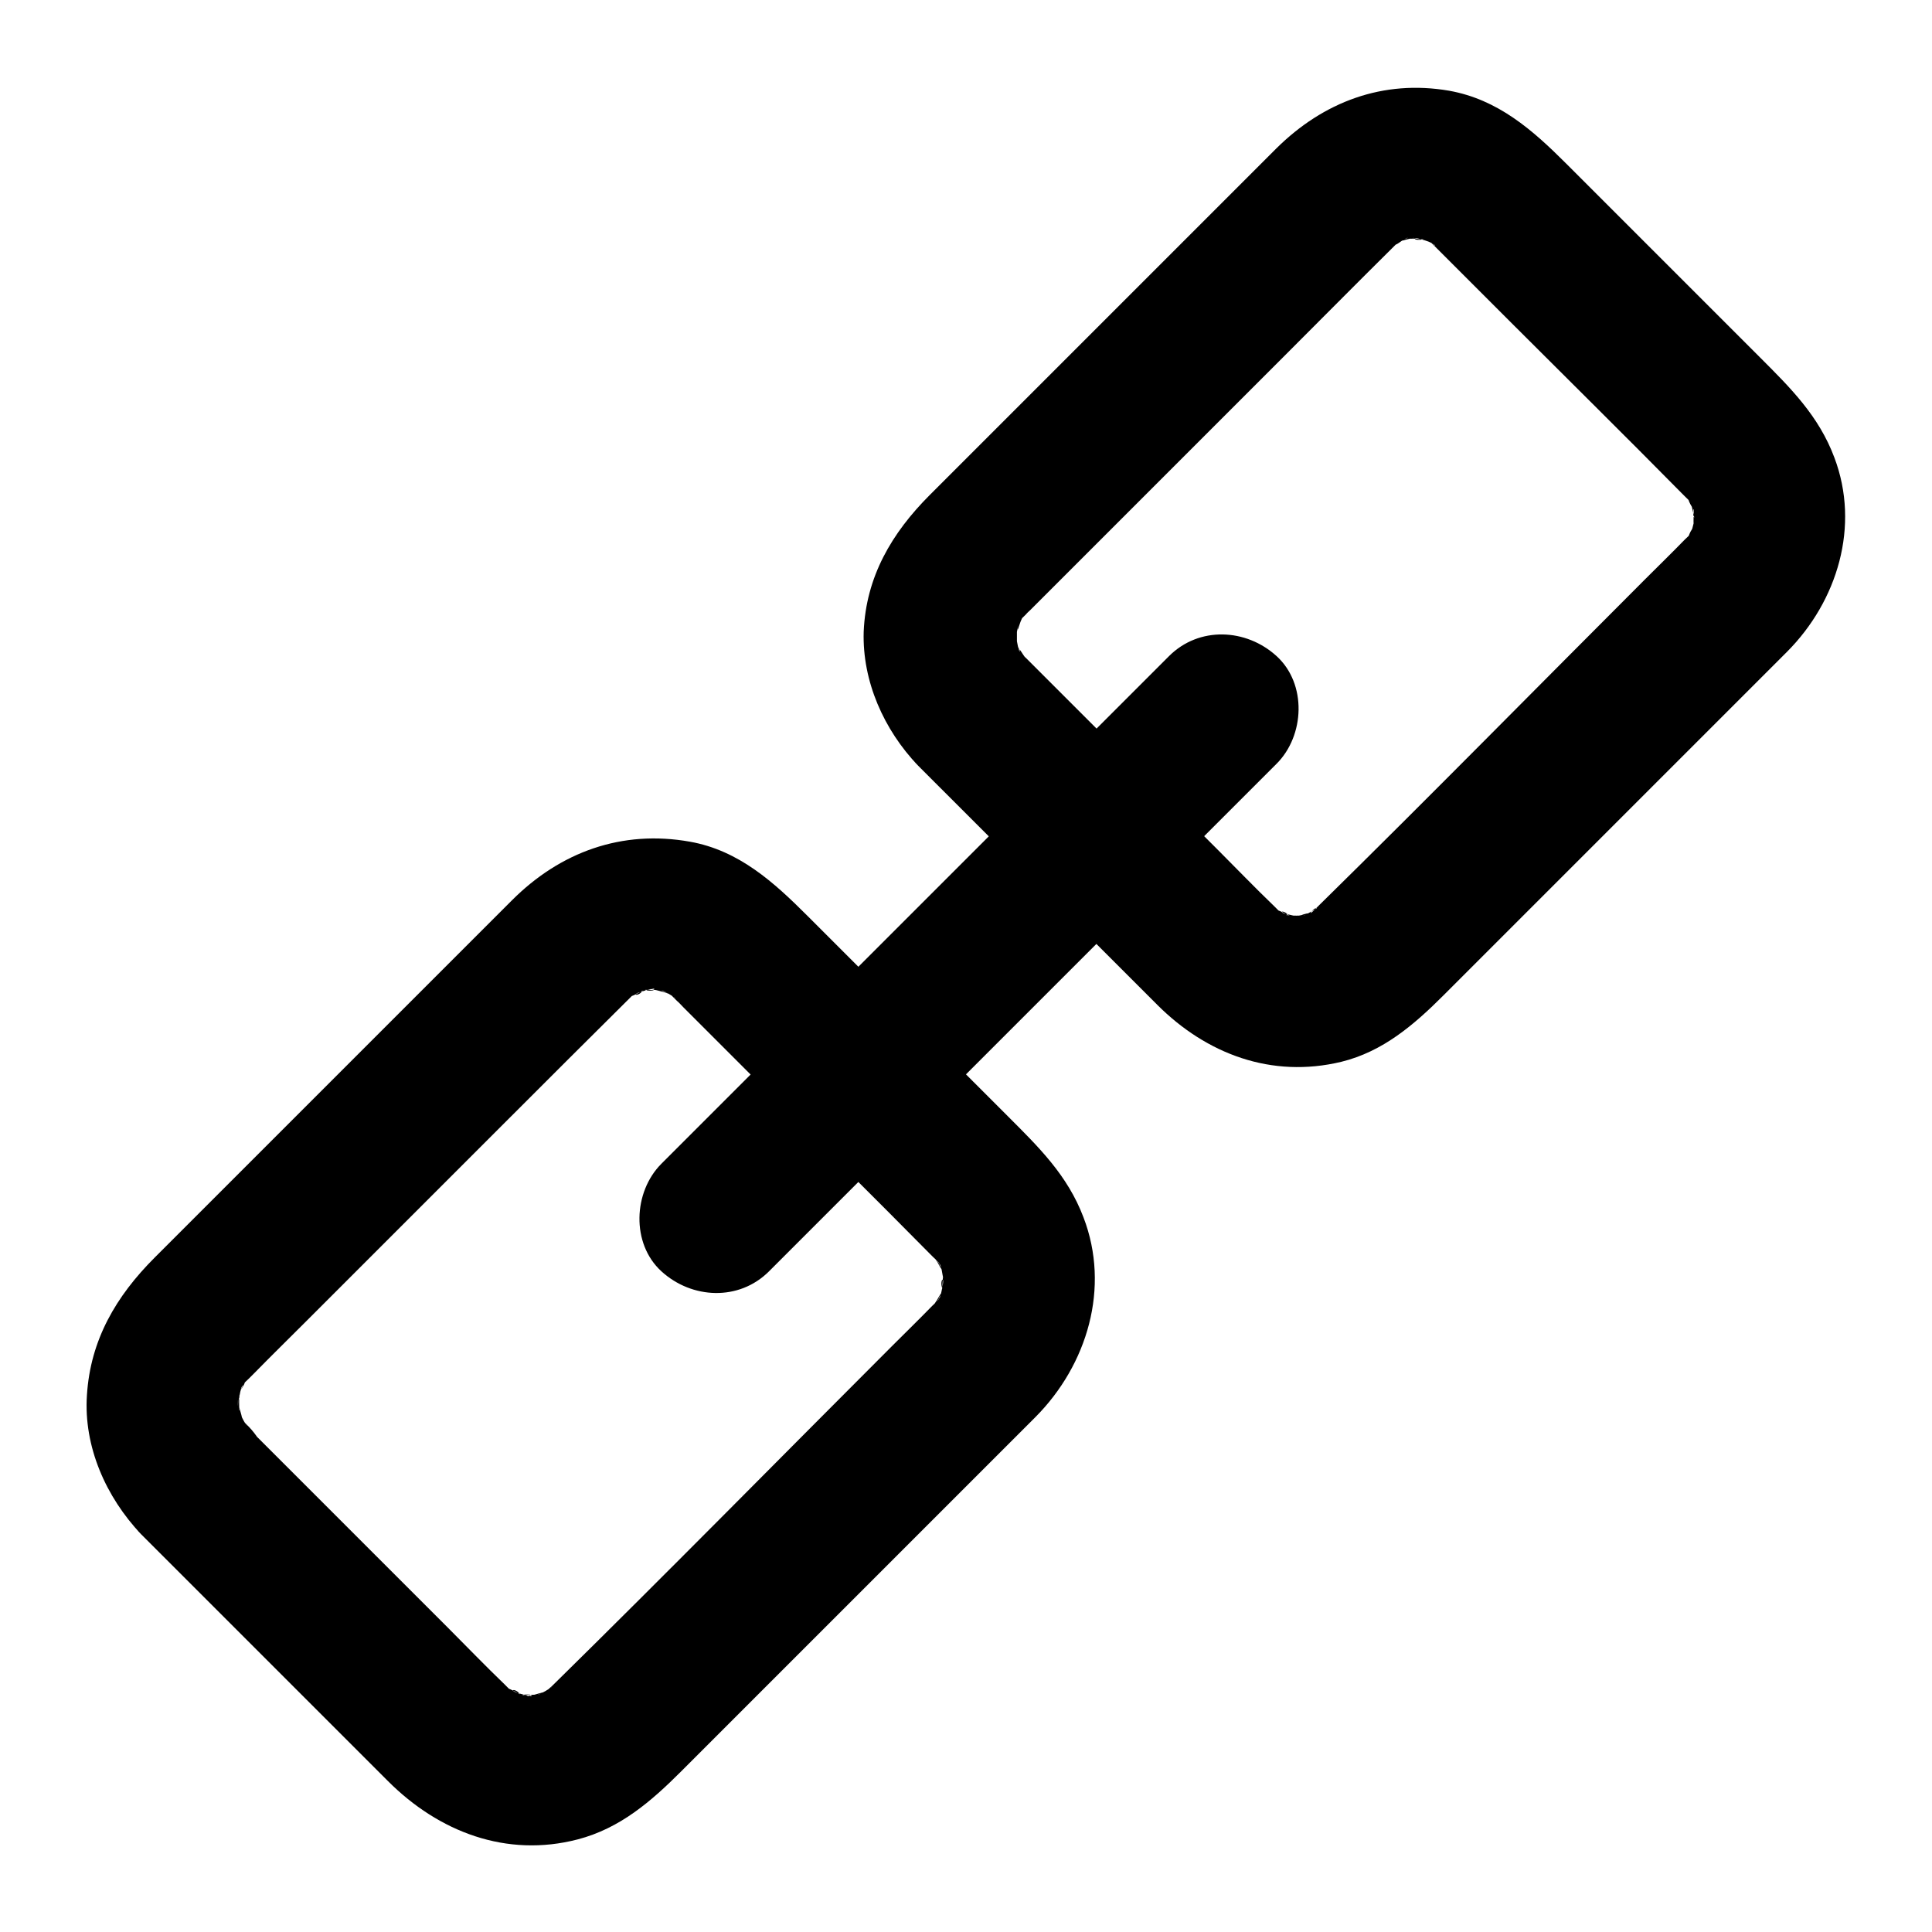 <?xml version="1.0" encoding="UTF-8"?>
<!-- Uploaded to: ICON Repo, www.svgrepo.com, Generator: ICON Repo Mixer Tools -->
<svg fill="#000000" width="800px" height="800px" version="1.1" viewBox="144 144 512 512" xmlns="http://www.w3.org/2000/svg">
 <g>
  <path d="m387.3 346.9c13.906 13.906 27.809 27.809 41.715 41.715 7.254 7.254 14.508 14.508 21.664 21.664 13.098 13.098 30.328 19.547 48.77 15.113 11.082-2.719 19.348-9.875 27.105-17.633l91.086-91.086c13.301-13.402 19.348-33.25 12.496-51.387-4.133-11.082-11.688-18.539-19.75-26.602-8.766-8.766-17.531-17.531-26.301-26.301-8.363-8.363-16.727-16.727-25.09-25.09-8.867-8.867-18.035-16.93-30.934-19.246-17.531-3.023-33.352 2.922-45.848 15.316l-91.797 91.797c-10.078 10.078-16.93 21.664-17.531 36.273-0.395 13.094 5.348 25.992 14.414 35.465 7.254 7.656 21.262 7.859 28.516 0 7.559-8.262 7.758-20.355 0-28.516-0.605-0.605-2.316-3.727-1.211-1.211 1.211 2.82-0.402-1.109-0.707-1.512-2.117-3.527 0.605 1.008 0.402 1.008-0.402-0.102-0.805-2.82-0.906-3.324-0.906-2.621 0.102 5.039 0.102 0.605v-2.719c-0.203-4.332-0.906 3.223-0.102 0.605 0.301-0.805 0.805-5.238 0.402-2.117-0.402 2.82 0.402-0.504 0.805-1.309 1.512-3.223-0.504 0.203-0.707 0.605 0.301-0.605 1.512-1.715 2.016-2.215 0.301-0.402 0.707-0.707 1.109-1.109 4.734-4.734 9.473-9.473 14.207-14.207 17.23-17.23 34.461-34.461 51.691-51.691 10.379-10.379 20.758-20.859 31.234-31.234 3.223-3.125-2.519 1.211-0.102 0.203 0.707-0.301 2.418-1.812 3.023-1.715 0.102 0-4.938 1.512-0.906 0.605-0.203 0 2.621-0.707 2.621-0.605-0.906 0.102-1.812 0.203-2.621 0.301 0.906-0.102 1.812-0.102 2.719-0.102 0.805 0 2.016 0.301 2.719 0.102-3.324 0.707-3.223-0.707-1.309 0 0.906 0.203 1.812 0.504 2.621 0.805-2.418-1.109-3.023-1.309-1.613-0.707 0.504 0.301 3.023 1.211 3.023 1.715 0 0-3.629-3.426-0.707-0.504 0.402 0.402 0.805 0.805 1.211 1.211 0.605 0.605 1.109 1.109 1.715 1.715l18.844 18.844c14.711 14.711 29.625 29.422 44.234 44.234 0.301 0.301 0.504 0.504 0.805 0.805 0.402 0.402 1.613 1.512 1.914 2.117-1.715-4.031-1.109-1.309-0.402 0 1.914 3.527 0.605-0.301 0-0.402 0.402 0.102 0.906 4.031 1.109 3.93-0.707 0.203-0.102-4.637-0.203-1.309 0 1.109-0.102 2.316 0 3.426 0 2.82 1.309-4.938 0-0.605 0-0.102-0.605 2.621-0.805 2.621 0.605-0.102 2.016-3.93 0-0.402-0.707 1.309-1.41 4.031 0.402 0-0.301 0.707-1.512 1.715-2.016 2.215-3.426 3.527-7.055 7.055-10.48 10.48-28.719 28.719-57.234 57.738-86.152 86.152-0.504 0.504-1.008 1.008-1.512 1.512-2.215 2.117 0-0.906 0.707-0.504 0 0-2.117 1.211-2.418 1.41-3.629 2.316 3.93-0.707-0.301 0-0.402 0.102-0.906 0.203-1.309 0.402-2.215 0.402-1.812 0.402 1.309 0 0 0.203-5.441 0.203-5.441 0 0.906 0.102 1.812 0.203 2.621 0.301-0.906-0.203-1.812-0.402-2.621-0.605-2.215-0.402-0.805-1.41 0.906 0.605-0.203-0.301-2.016-1.109-2.418-1.309-4.031-1.715 2.621 2.922-0.504-0.203l-1.211-1.211c-5.039-4.836-9.875-9.875-14.812-14.812-15.82-15.82-31.641-31.641-47.457-47.457-1.109-1.109-2.215-2.215-3.324-3.324-7.457-7.457-21.16-8.062-28.516 0-7.648 7.949-8.152 20.445-0.195 28.406z"/>
  <path d="m181.45 550.64c14.41 14.41 28.719 28.719 43.125 43.125 7.457 7.457 14.812 14.812 22.27 22.27 13.402 13.402 31.336 20.355 50.281 15.418 11.184-2.922 19.445-10.078 27.305-17.938l94.008-94.008c13.703-13.805 19.852-34.258 12.695-52.898-4.231-11.184-11.891-18.641-20.051-26.801-9.07-9.07-18.137-18.137-27.207-27.207-8.664-8.664-17.332-17.332-25.895-25.895-8.867-8.867-18.137-17.332-31.137-19.648-18.035-3.223-34.359 2.719-47.156 15.516-6.047 6.047-11.992 11.992-18.035 18.035-18.941 18.941-37.887 37.887-56.828 56.828l-19.852 19.852c-10.176 10.176-17.027 21.766-17.938 36.477-0.902 13.602 5.043 27 14.414 36.875 7.254 7.656 21.262 7.859 28.516 0 7.559-8.16 7.758-20.355 0-28.516l-1.008-1.008c-1.41-1.715-1.309-1.41 0.504 0.707-0.203 0-1.512-2.418-1.41-2.418-2.316-3.828 0.707 3.023 0.102 0.402-0.203-1.109-0.605-2.215-0.906-3.324-1.109-3.93 0.504 1.309 0.203 1.309-0.102 0-0.102-4.133 0-4.031 0.301 0-1.211 5.238-0.203 1.309 0.102-0.402 0.605-3.828 1.109-3.93-0.301 0.707-0.605 1.512-1.008 2.215 0.402-0.805 0.805-1.613 1.309-2.418 0.504-1.008 0.906-3.324-0.707 0.605 0.203-0.605 1.613-1.812 2.016-2.215 0.301-0.301 0.707-0.707 1.008-1.008 4.836-4.938 9.773-9.773 14.609-14.609 17.734-17.734 35.57-35.57 53.305-53.305 10.781-10.781 21.664-21.664 32.547-32.445 3.223-3.125-3.527 1.512 0.504-0.203 0.402-0.203 2.316-1.109 2.418-1.309-1.109 1.812-3.426 1.211-0.301 0.301 0.402-0.102 3.223-0.906 3.324-0.707 0.402 1.008-4.637 0.102-1.309 0.301h1.41c2.215 0.203 1.812 0-1.309-0.301 0-0.102 2.82 0.605 2.719 0.605 0.906 0.203 1.715 0.504 2.621 0.805-0.707-0.301-1.512-0.605-2.215-1.008 0.203-0.102 3.629 1.812 3.629 2.117 0 0-3.629-3.426-0.707-0.504 0.402 0.402 0.805 0.805 1.211 1.211 0.605 0.504 1.109 1.109 1.613 1.613 6.551 6.551 13.098 13.098 19.75 19.75 15.215 15.215 30.43 30.23 45.543 45.543l0.906 0.906c0.402 0.402 1.715 1.512 1.914 2.117-0.504-0.605-1.008-1.211-1.41-1.812 0.504 0.805 1.008 1.613 1.41 2.418 1.812 2.719-0.504-1.109-0.301-1.008 0.605 0.203 0.906 3.223 1.109 3.93 1.211 4.231 0.301-4.332-0.102 0.102 0 0.504-0.203 2.418-0.102 2.719-0.906-2.215 0.707-3.828 0-0.605-0.102 0.504-0.504 3.125-1.008 3.324-0.203 0.102 2.117-3.727 0.301-1.008-0.203 0.402-0.504 0.805-0.707 1.211-1.211 1.812-1.008 1.613 0.707-0.605-0.301 0.707-1.613 1.812-2.016 2.215-3.527 3.629-7.152 7.152-10.68 10.68-29.727 29.727-59.246 59.75-89.176 89.176-0.504 0.504-1.008 1.008-1.613 1.512-2.922 2.922 0.707-0.504 0.707-0.504 0 0.301-3.426 2.215-3.629 2.117-0.203-0.102 4.938-1.41 1.008-0.504-0.203 0-3.93 1.211-4.031 0.906 0.906-0.102 1.812-0.301 2.621-0.402-0.906 0.102-1.812 0.102-2.719 0.102-3.324 0.301 1.715-0.605 1.309 0.301-0.102 0.203-3.023-0.605-3.324-0.707-3.125-0.906-0.805-1.512 0.301 0.301-0.102-0.203-2.016-1.109-2.418-1.309-4.031-1.812 2.719 2.922-0.504-0.203-0.402-0.402-0.805-0.805-1.211-1.211-5.141-4.938-9.977-9.977-15.012-15.012l-49.273-49.273c-1.211-1.211-2.418-2.418-3.527-3.527-7.457-7.457-21.16-8.062-28.516 0-7.359 7.668-7.863 20.16 0.098 28.121z"/>
  <path d="m453.8 317.88-117.79 117.79c-5.543 5.543-11.082 11.082-16.727 16.727-7.457 7.457-8.062 21.16 0 28.516 8.062 7.356 20.555 7.961 28.516 0 15.215-15.215 30.43-30.43 45.543-45.543l72.246-72.246c5.543-5.543 11.082-11.082 16.727-16.727 7.457-7.457 8.062-21.16 0-28.516-8.059-7.356-20.555-7.961-28.516 0z"/>
 </g>
</svg>